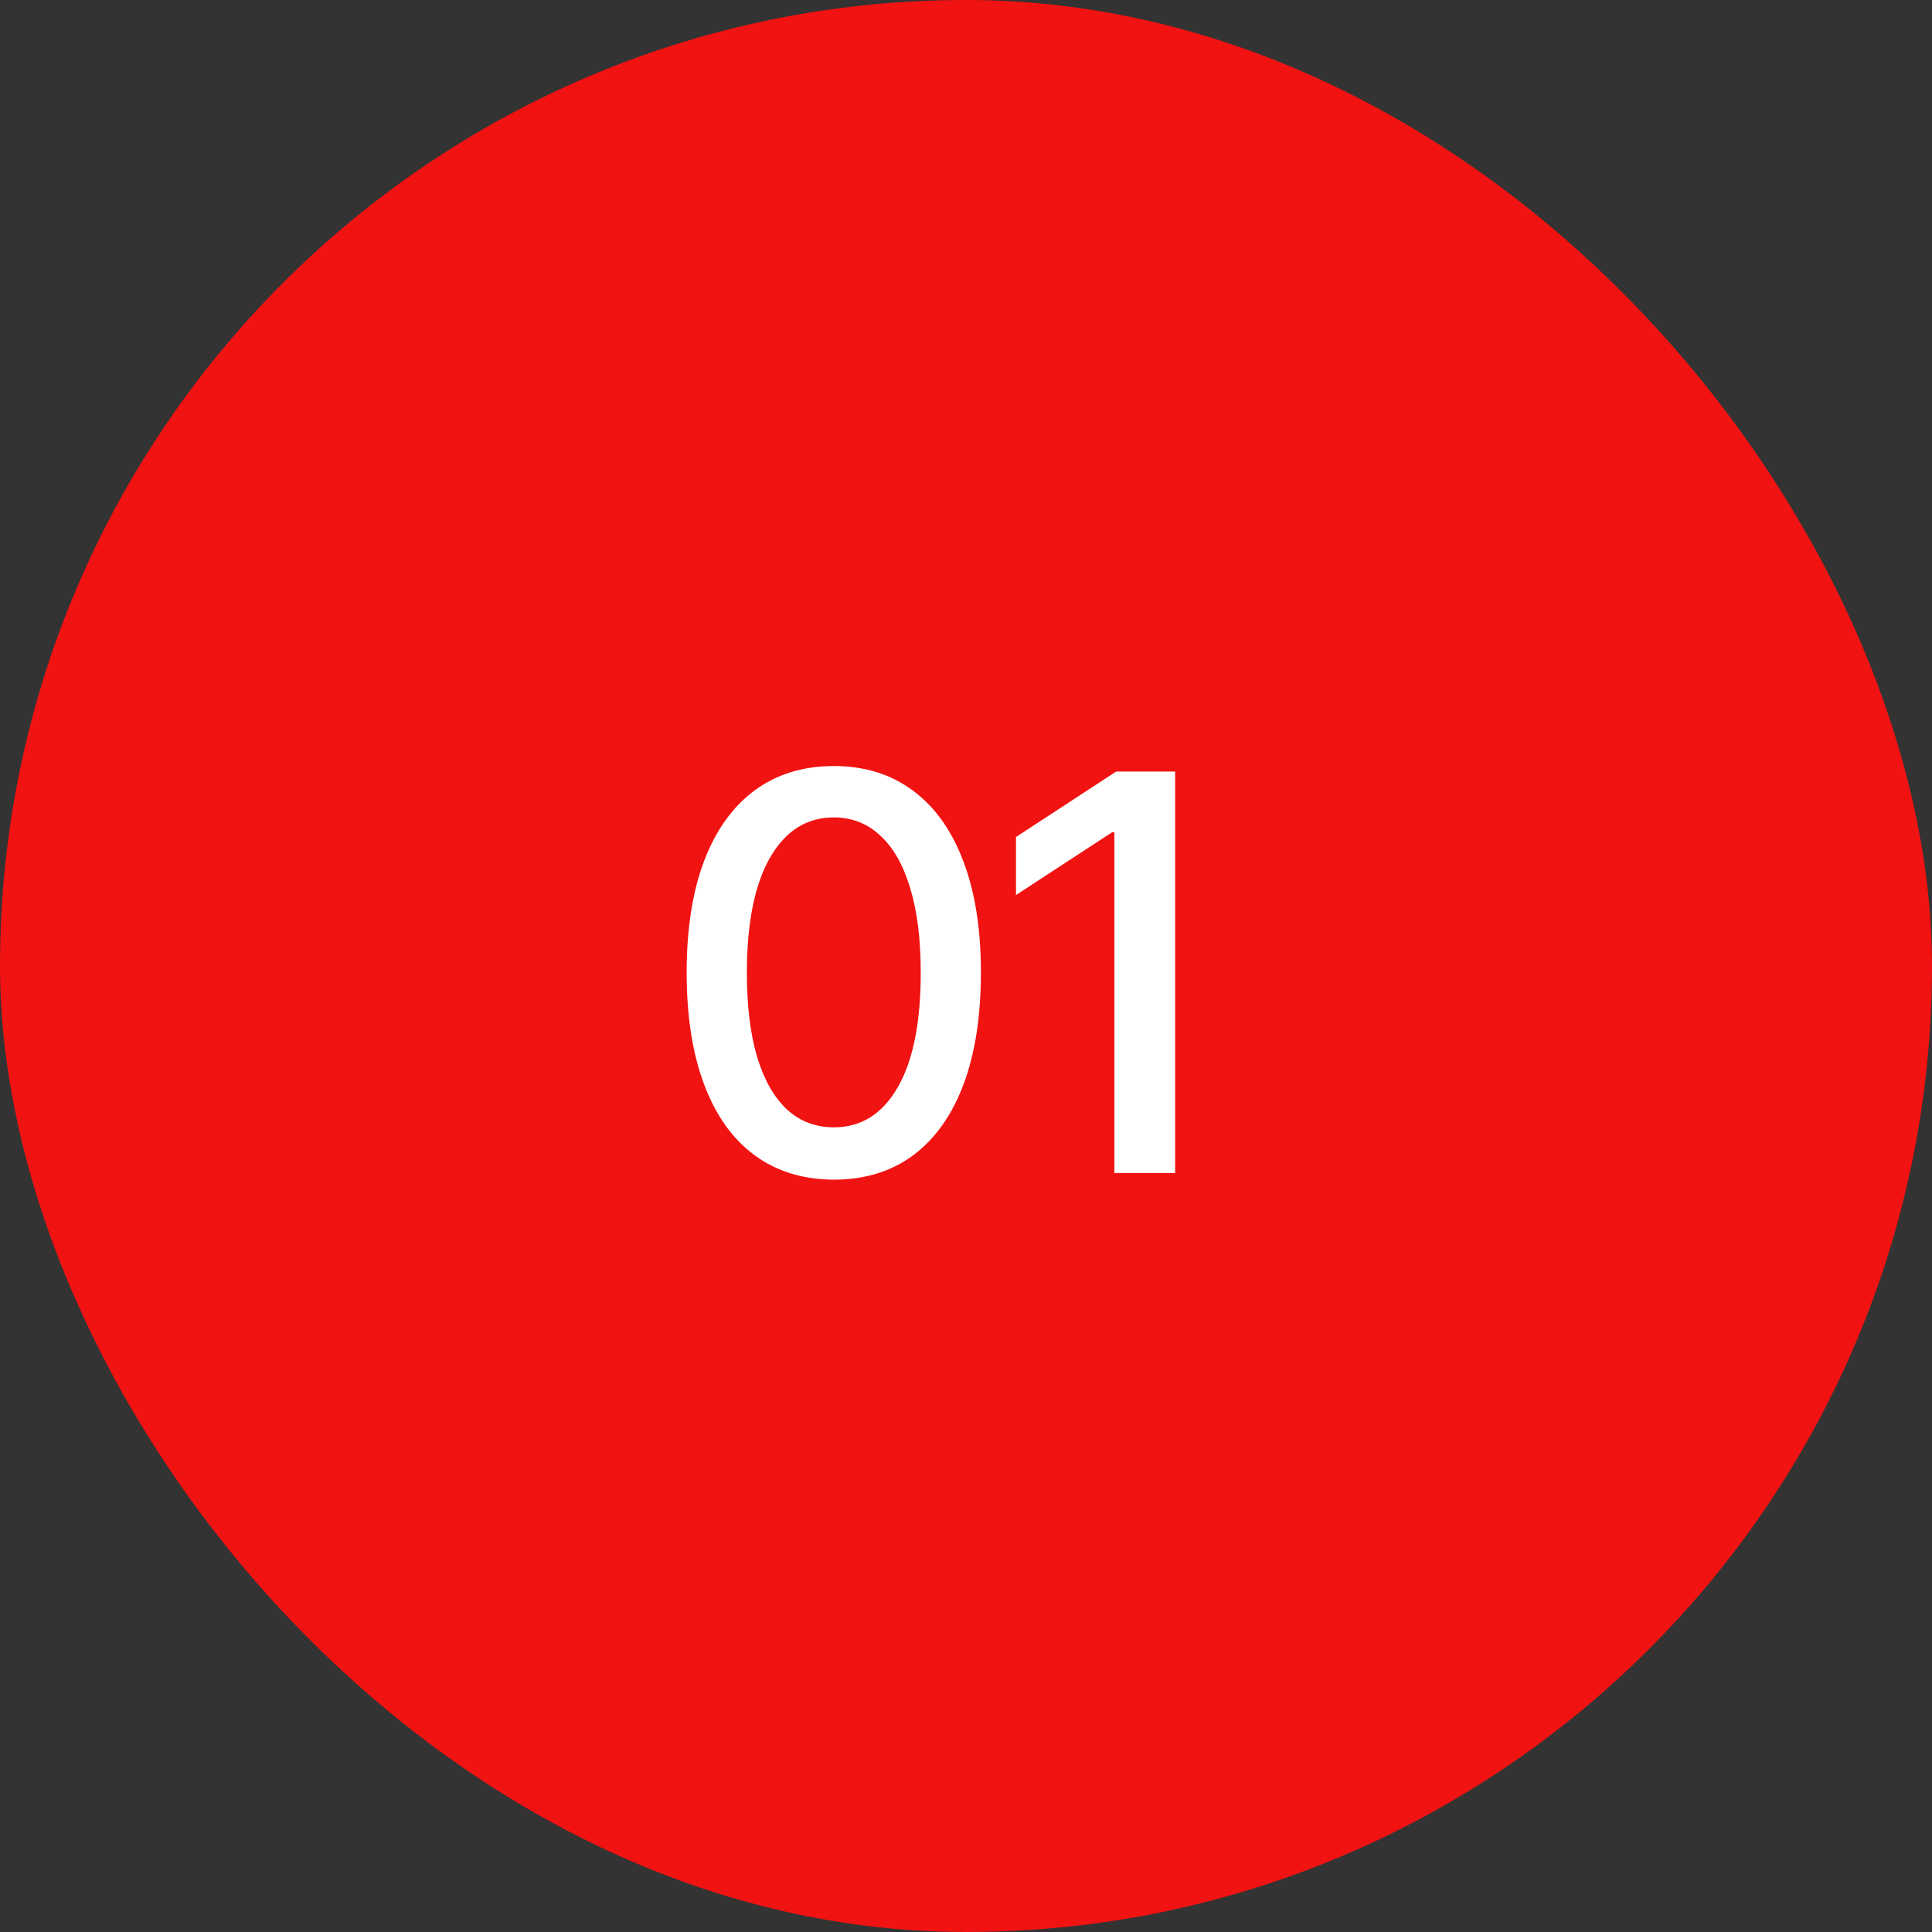 <?xml version="1.0" encoding="UTF-8"?> <svg xmlns="http://www.w3.org/2000/svg" width="56" height="56" viewBox="0 0 56 56" fill="none"><rect x="0" y="0" width="56" height="56" fill="#333333" stroke="none"/><rect x="0.5" y="0.5" width="55" height="55" rx="27.5" fill="#F11212" stroke="#F11212"></rect><path d="M24.171 34.193C23.273 34.189 22.506 33.953 21.869 33.483C21.233 33.013 20.746 32.33 20.409 31.432C20.072 30.534 19.903 29.453 19.903 28.188C19.903 26.926 20.072 25.849 20.409 24.954C20.75 24.061 21.239 23.379 21.875 22.909C22.515 22.439 23.28 22.204 24.171 22.204C25.061 22.204 25.824 22.441 26.46 22.915C27.097 23.384 27.583 24.066 27.921 24.96C28.261 25.85 28.432 26.926 28.432 28.188C28.432 29.456 28.263 30.54 27.926 31.438C27.589 32.331 27.102 33.015 26.466 33.489C25.829 33.958 25.064 34.193 24.171 34.193ZM24.171 32.676C24.958 32.676 25.574 32.292 26.017 31.523C26.464 30.754 26.688 29.642 26.688 28.188C26.688 27.222 26.585 26.405 26.381 25.739C26.18 25.068 25.89 24.561 25.511 24.216C25.136 23.867 24.689 23.693 24.171 23.693C23.386 23.693 22.771 24.079 22.324 24.852C21.877 25.625 21.651 26.737 21.648 28.188C21.648 29.157 21.748 29.977 21.949 30.648C22.153 31.314 22.443 31.82 22.818 32.165C23.193 32.506 23.644 32.676 24.171 32.676ZM34.062 22.364V34H32.301V24.125H32.233L29.449 25.943V24.261L32.352 22.364H34.062Z" fill="white"></path></svg> 